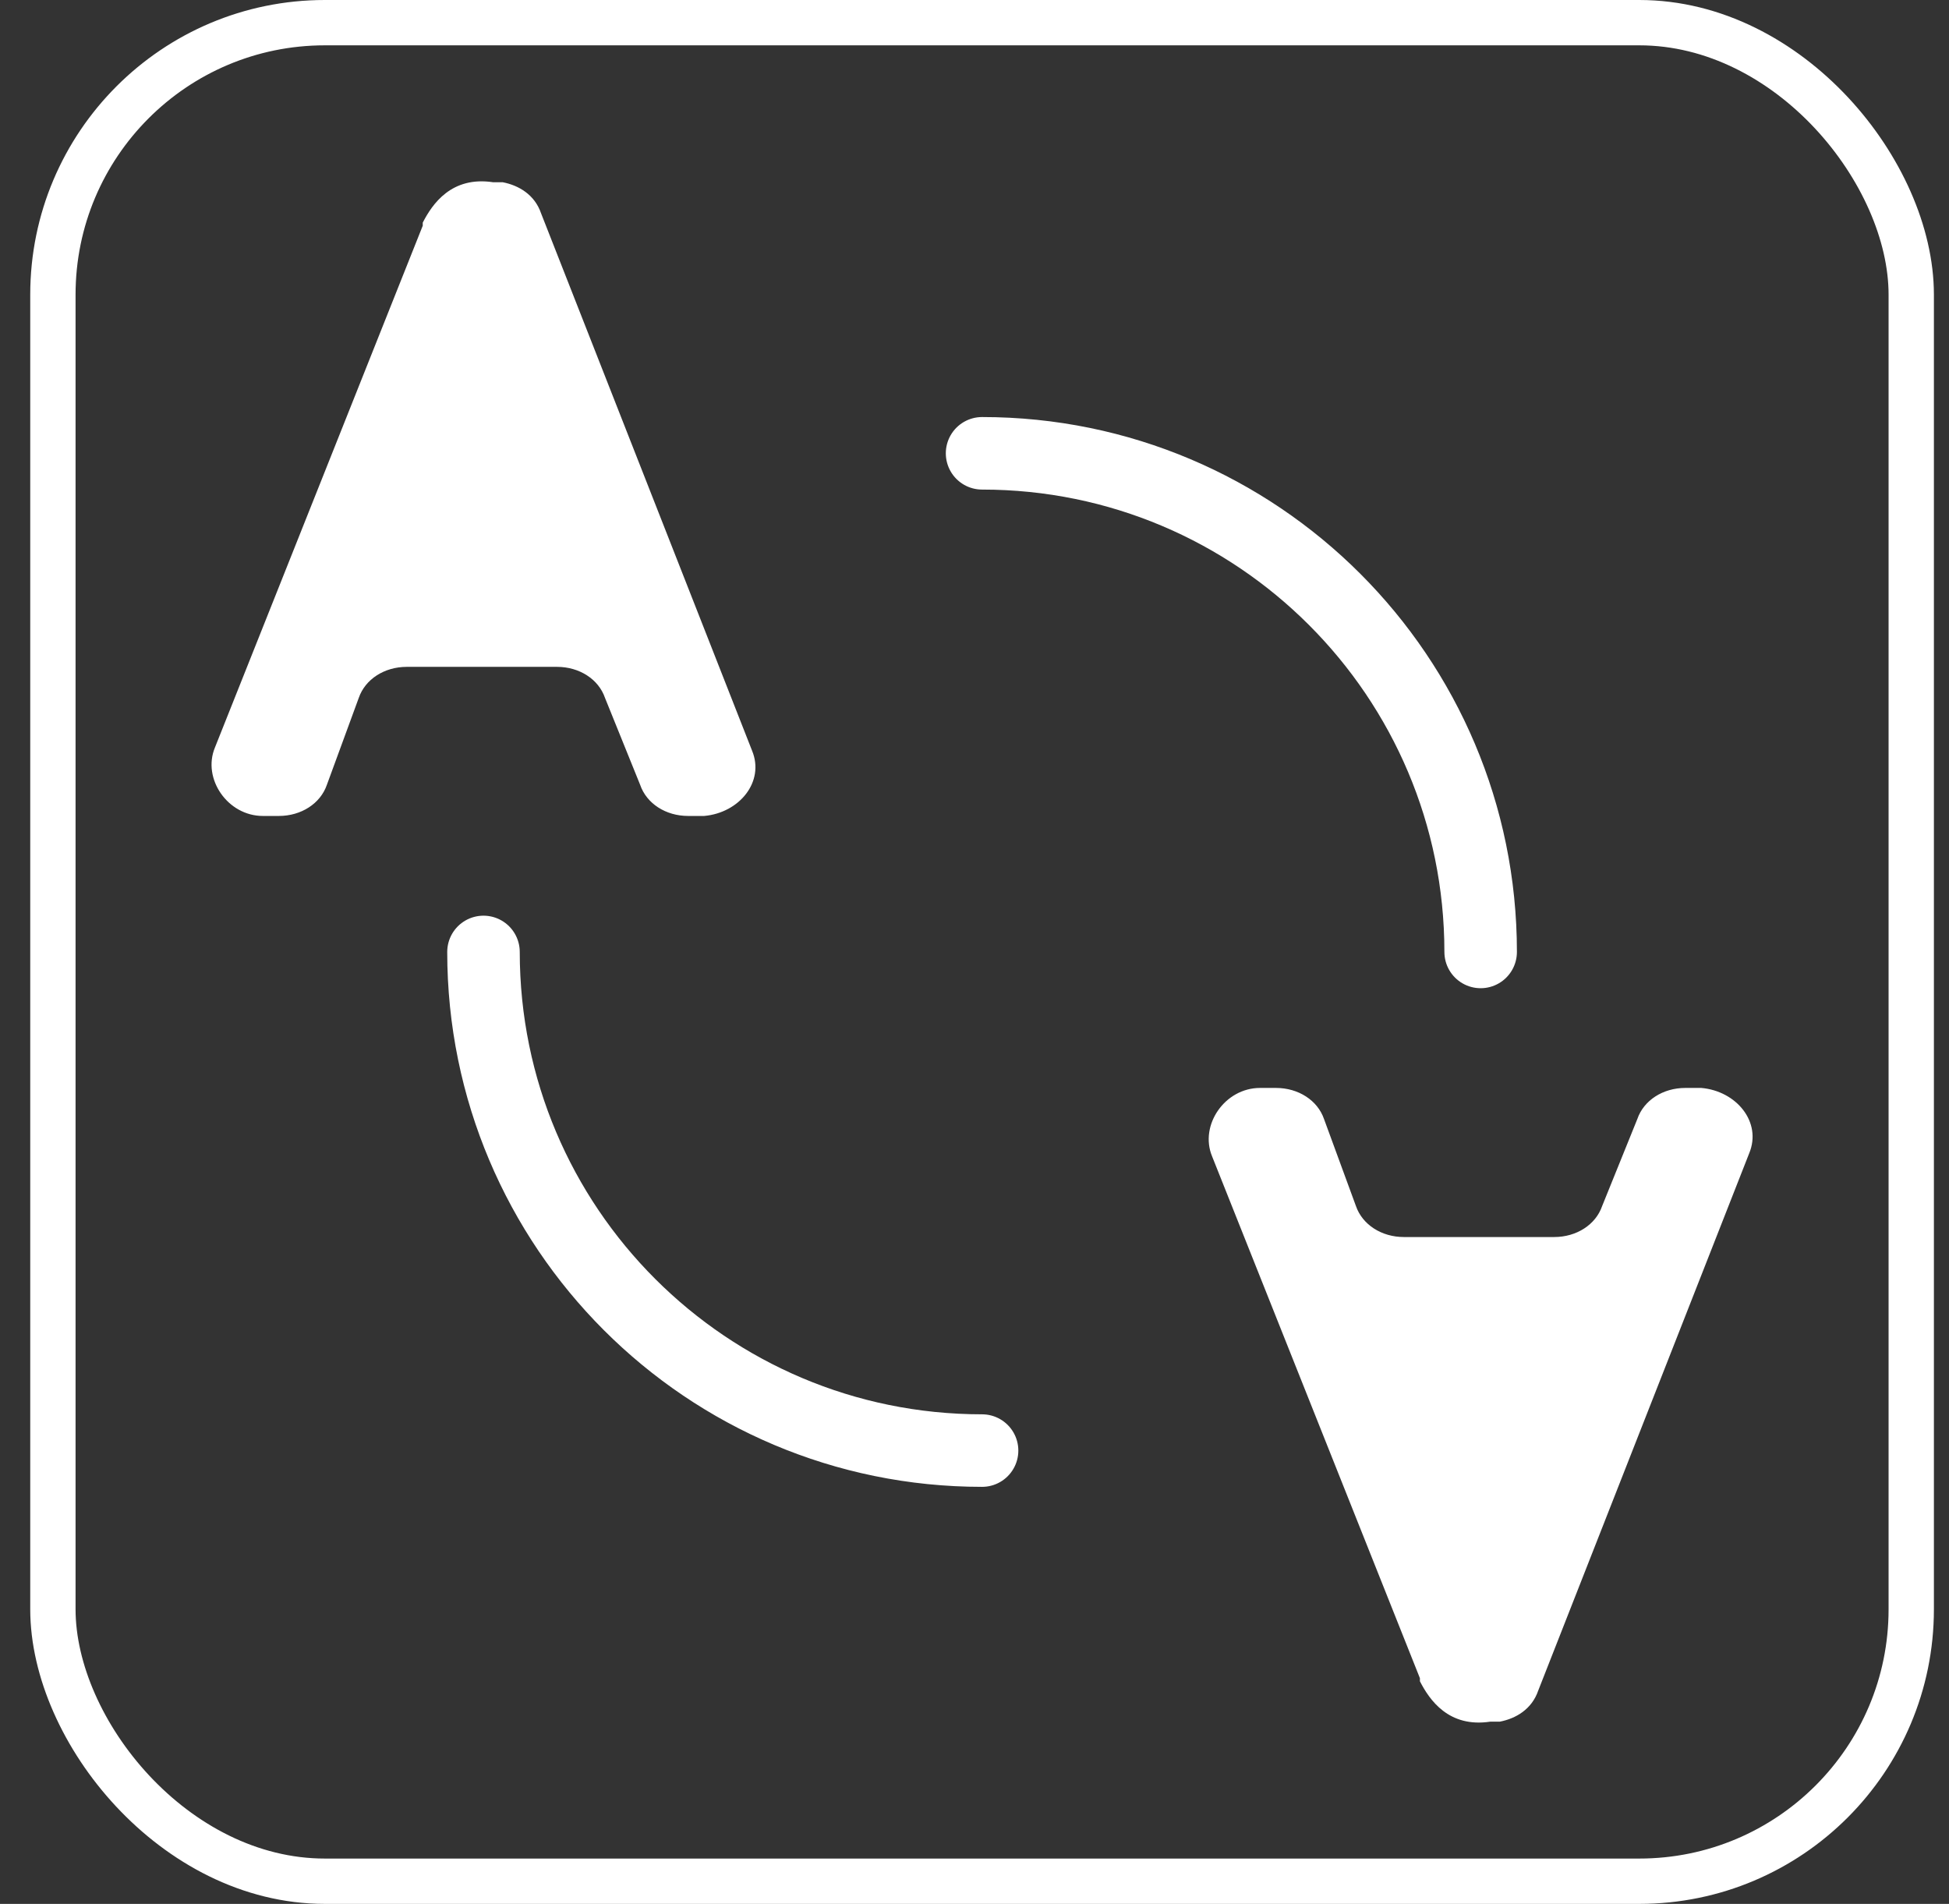 <?xml version="1.0" encoding="UTF-8"?>
<svg width="43px" height="42px" viewBox="0 0 43 42" version="1.1" xmlns="http://www.w3.org/2000/svg" xmlns:xlink="http://www.w3.org/1999/xlink">
    <rect x="0" y="0" width="43" height="42" fill="#333333" stroke="none"/>
    <title>Artboard Copy 3</title>
    <g id="Artboard-Copy-3" stroke="none" stroke-width="1" fill="none" fill-rule="evenodd">
        <g id="Group-16" transform="translate(0.667, 0)">
            <g id="Group-11" transform="translate(4, 4)" fill="#FFFFFF" fill-rule="nonzero">
                <path d="M7.27,0.705 C7.129,0.293 6.776,0.088 6.423,0.02 L6.283,0.02 L6.211,0.02 C5.295,-0.118 4.871,0.499 4.66,0.911 L4.66,0.979 L0.074,12.493 C-0.208,13.178 0.356,14 1.132,14 L1.485,14 C1.979,14 2.402,13.726 2.544,13.315 L3.248,11.396 C3.39,10.984 3.813,10.711 4.307,10.711 L7.623,10.711 C8.116,10.711 8.54,10.984 8.681,11.396 L9.457,13.315 C9.598,13.726 10.021,14 10.515,14 L10.868,14 C11.644,13.932 12.208,13.246 11.926,12.561 L7.27,0.705 Z" id="Fill-1-Copy-2"></path>
                <path d="M33.926,32.561 L29.27,20.705 C29.129,20.293 28.776,20.088 28.423,20.02 L28.283,20.02 L28.211,20.02 C27.295,19.882 26.871,20.499 26.66,20.911 L26.66,20.979 L22.074,32.493 C21.792,33.178 22.356,34 23.132,34 L23.485,34 C23.979,34 24.402,33.726 24.544,33.315 L25.248,31.396 C25.39,30.984 25.813,30.711 26.307,30.711 L29.623,30.711 C30.116,30.711 30.54,30.984 30.681,31.396 L31.457,33.315 C31.598,33.726 32.021,34 32.515,34 L32.868,34 C33.644,33.932 34.208,33.246 33.926,32.561" id="Fill-1-Copy-3" transform="translate(28, 27) scale(1, -1) translate(-28, -27) "></path>
            </g>
            <rect id="Rectangle-Copy-6" stroke="#FFFFFF" x="0.5" y="0.5" width="41" height="41" rx="6"></rect>
            <g id="Group-10" transform="translate(10, 10)" stroke="#FFFFFF" stroke-linecap="round" stroke-width="1.6">
                <path d="M22,11 C22,4.925 17.075,0 11,0" id="Oval"></path>
                <path d="M11,22 C11,15.925 6.075,11 0,11" id="Oval" transform="translate(5.5, 16.5) scale(-1, -1) translate(-5.5, -16.5) "></path>
            </g>
        </g>
    </g>
</svg>